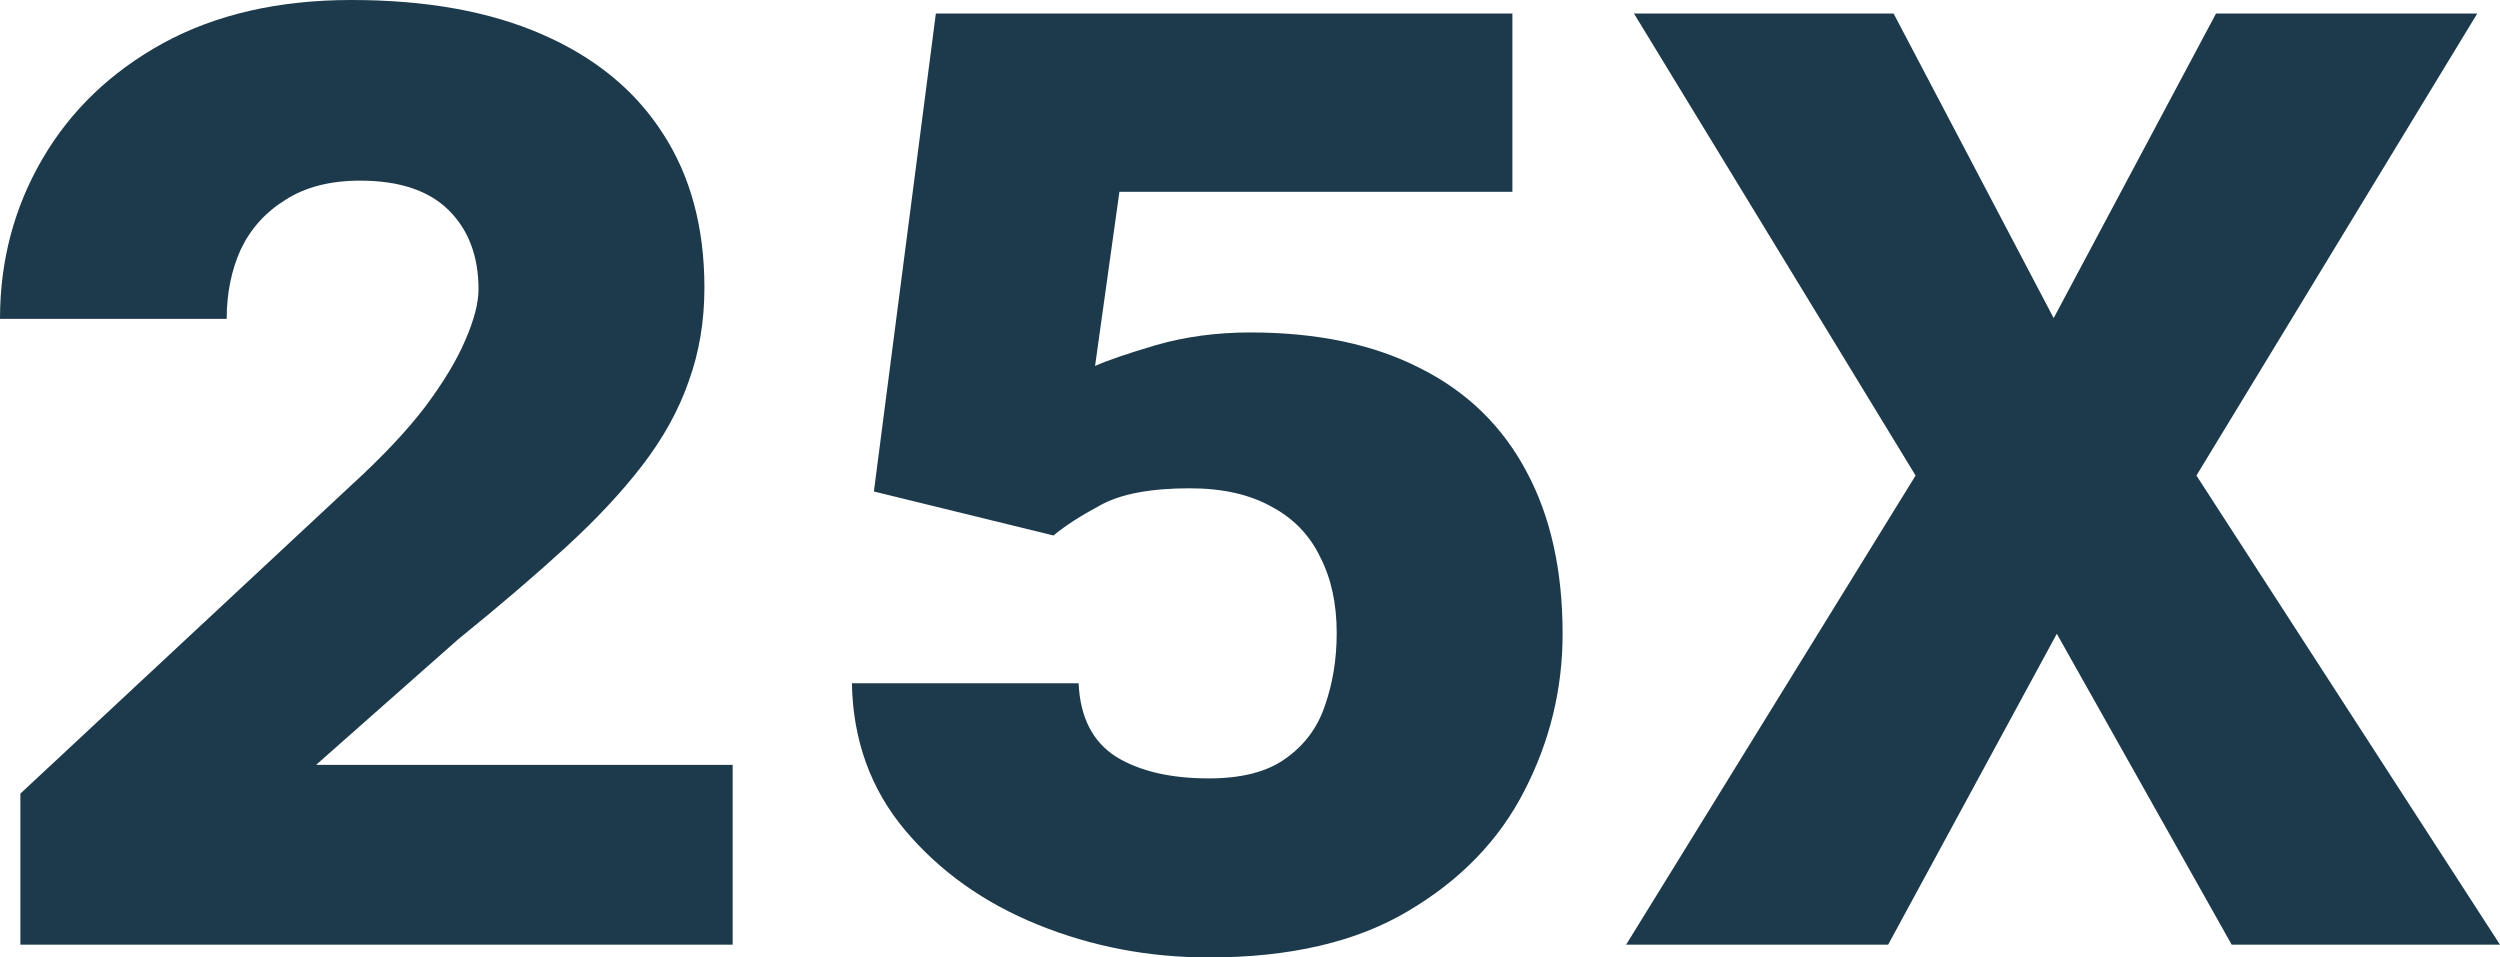 <svg width="47" height="18" viewBox="0 0 47 18" fill="none" xmlns="http://www.w3.org/2000/svg">
<path d="M13.774 14.379V17.76H0.383V14.92L6.622 9.105C7.192 8.584 7.649 8.098 7.993 7.648C8.337 7.187 8.588 6.771 8.745 6.401C8.912 6.02 8.996 5.699 8.996 5.439C8.996 4.818 8.809 4.322 8.436 3.952C8.062 3.581 7.506 3.396 6.769 3.396C6.209 3.396 5.742 3.516 5.368 3.756C4.994 3.987 4.714 4.297 4.527 4.688C4.35 5.078 4.262 5.514 4.262 5.995H0C0 4.903 0.265 3.901 0.796 2.99C1.327 2.078 2.084 1.352 3.067 0.811C4.06 0.27 5.24 0 6.607 0C8.013 0 9.207 0.215 10.191 0.646C11.184 1.077 11.941 1.698 12.462 2.509C12.983 3.311 13.243 4.277 13.243 5.409C13.243 6.04 13.145 6.626 12.948 7.167C12.761 7.708 12.471 8.234 12.078 8.745C11.695 9.245 11.213 9.761 10.633 10.292C10.053 10.823 9.379 11.399 8.612 12.02L5.943 14.379H13.774Z" fill="#1C3A4B"/>
<path d="M19.806 10.067L16.429 9.24L17.594 0.255H28.433V3.606H21.045L20.587 6.881C20.804 6.781 21.182 6.651 21.723 6.491C22.273 6.331 22.868 6.25 23.507 6.25C24.766 6.25 25.832 6.476 26.708 6.927C27.583 7.367 28.246 8.013 28.698 8.865C29.151 9.706 29.377 10.723 29.377 11.915C29.377 12.957 29.136 13.943 28.654 14.875C28.182 15.796 27.455 16.548 26.472 17.128C25.498 17.709 24.25 18 22.726 18C21.595 18 20.523 17.795 19.511 17.384C18.498 16.973 17.667 16.382 17.018 15.611C16.37 14.84 16.035 13.918 16.016 12.846H20.278C20.307 13.488 20.543 13.948 20.986 14.229C21.428 14.499 22.008 14.634 22.726 14.634C23.345 14.634 23.827 14.509 24.171 14.259C24.525 14.008 24.771 13.678 24.908 13.267C25.056 12.846 25.13 12.391 25.13 11.9C25.13 11.349 25.026 10.873 24.82 10.473C24.623 10.062 24.319 9.746 23.906 9.526C23.493 9.295 22.981 9.18 22.372 9.18C21.634 9.18 21.074 9.285 20.691 9.496C20.317 9.696 20.022 9.886 19.806 10.067Z" fill="#1C3A4B"/>
<path d="M35.6 0.255L38.609 5.98L41.661 0.255H46.572L41.293 8.94L47 17.76H41.956L38.668 11.915L35.497 17.76H30.571L36.013 8.94L30.719 0.255H35.6Z" fill="#1C3A4B"/>
</svg>
